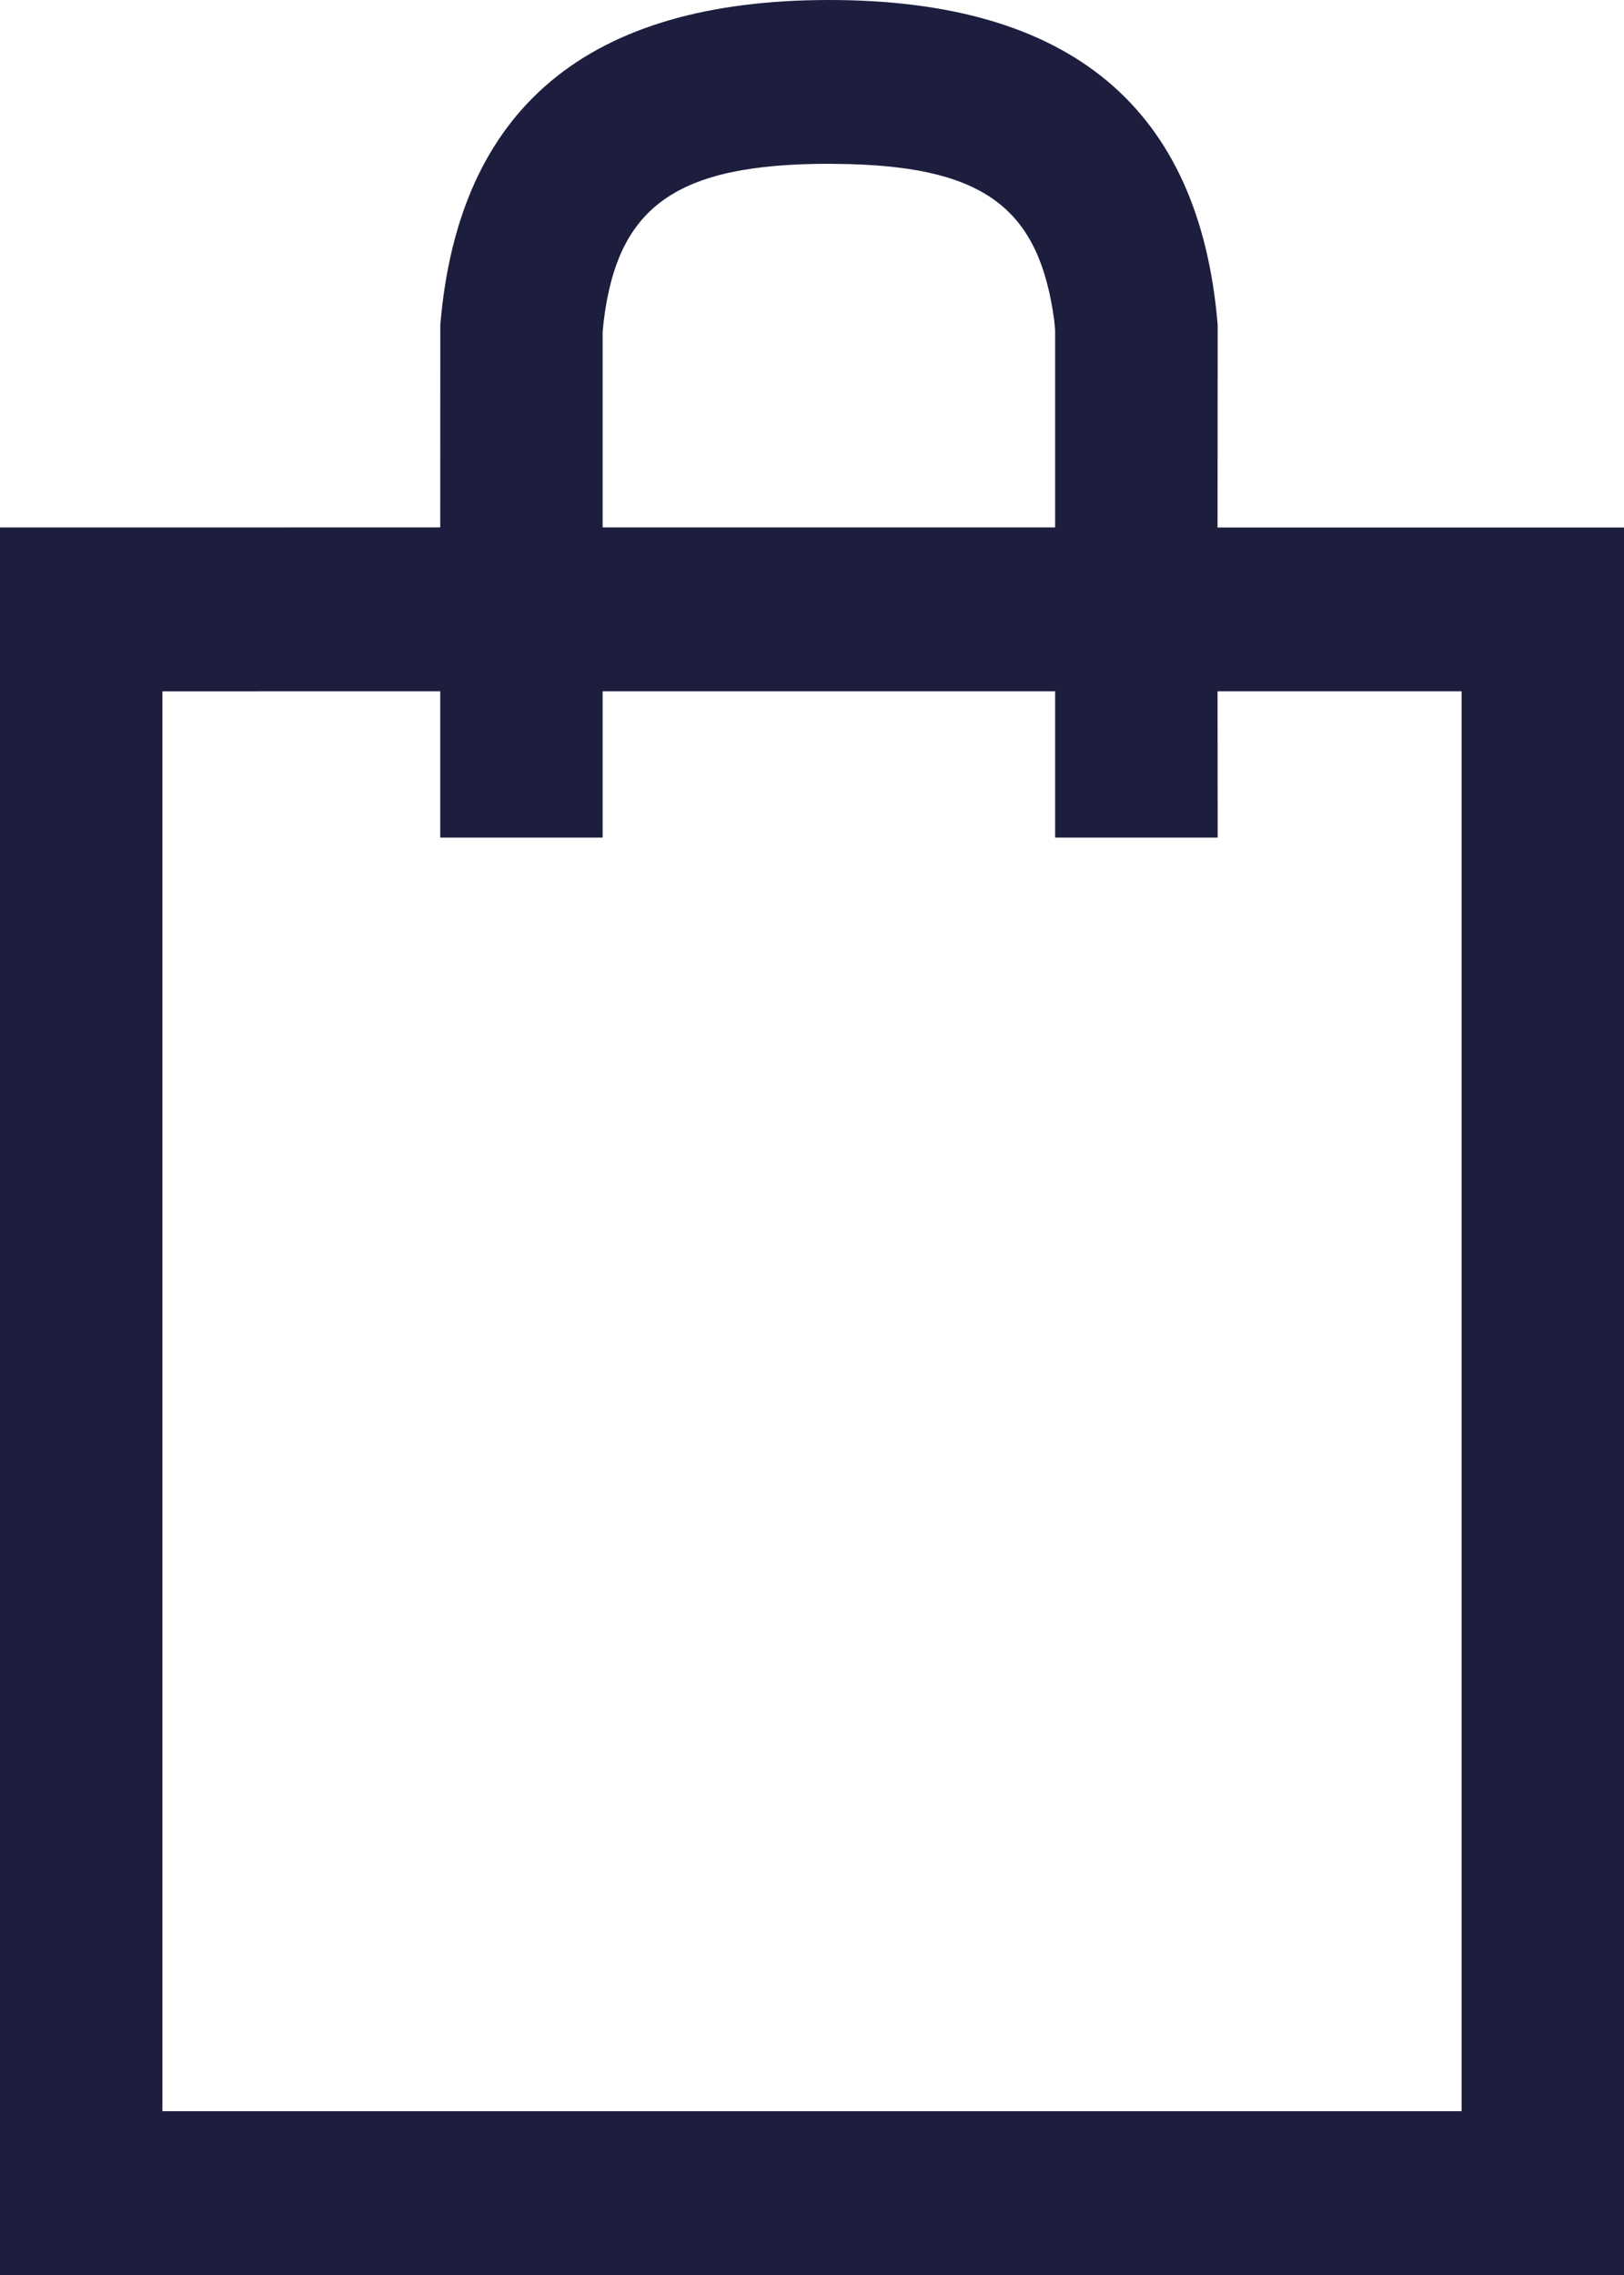 <svg xmlns="http://www.w3.org/2000/svg" width="25" height="35" viewBox="0 0 25 35"><g><g><path fill="#1d1e3e" d="M13.076 2.525c2.128.057 2.924.727 3.152 2.398l.015.154v3.037H9.277v-3.01l.017-.166c.217-1.761 1.11-2.418 3.47-2.418zM22.5 32.48h-20V10.636l4.277-.001v2.251h2.5v-2.251h6.966v2.251h2.502l-.002-2.251H22.5zM6.778 5l-.001 3.114L0 8.115V35h25V8.115h-6.257L18.745 5c-.276-3.348-2.27-5-5.982-5-3.711 0-5.706 1.658-5.985 5z"/></g></g></svg>